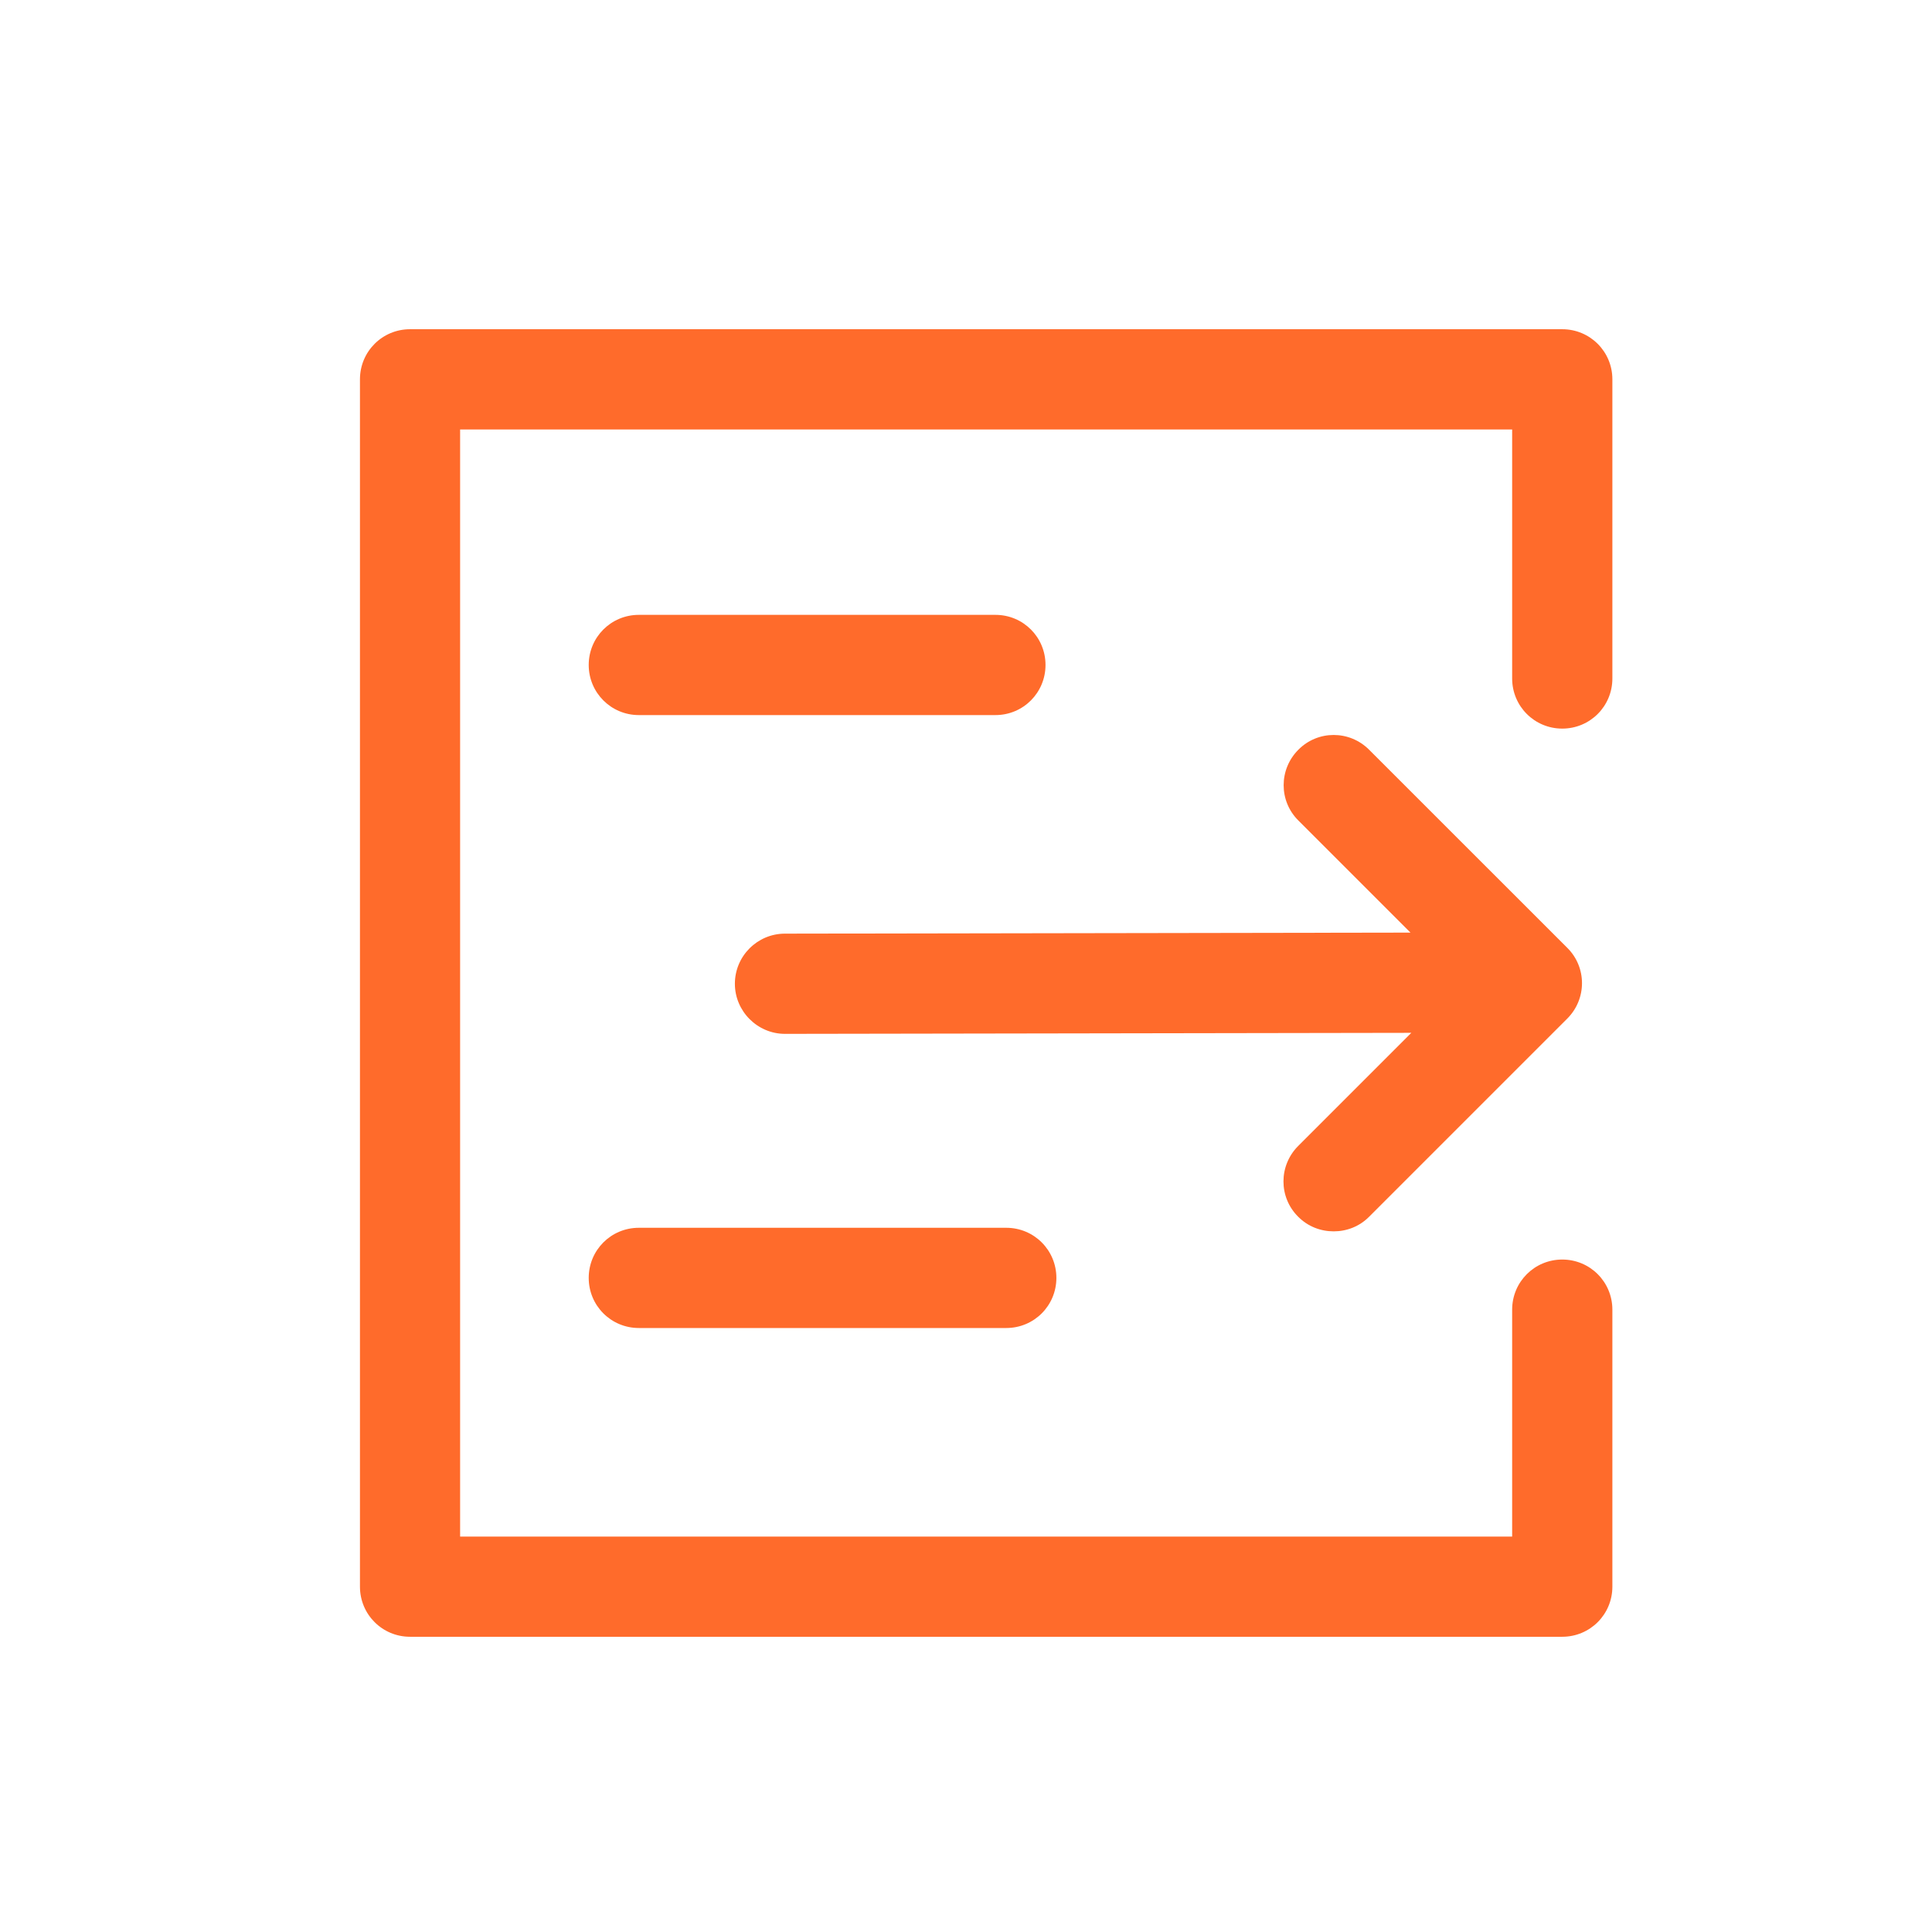 <svg width="32" height="32" viewBox="0 0 32 32" fill="none" xmlns="http://www.w3.org/2000/svg">
<path d="M26.706 11.238V6.283C26.706 5.823 26.336 5.453 25.876 5.453H6.791C6.332 5.453 5.962 5.823 5.962 6.283V26.28C5.962 26.74 6.332 27.11 6.791 27.11H25.876C26.336 27.11 26.706 26.74 26.706 26.28V21.692C26.706 21.232 26.336 20.862 25.876 20.862C25.416 20.862 25.046 21.232 25.046 21.692V25.451H7.621V7.113H25.046V11.238C25.046 11.698 25.416 12.068 25.876 12.068C26.336 12.068 26.706 11.698 26.706 11.238Z" fill="#FF6B2B"/>
<path d="M10.581 11.844H16.488C16.948 11.844 17.317 11.473 17.317 11.014C17.317 10.554 16.948 10.184 16.488 10.184H10.581C10.121 10.184 9.751 10.554 9.751 11.014C9.751 11.473 10.121 11.844 10.581 11.844Z" fill="#FF6B2B"/>
<path d="M10.581 21.996H16.667C17.127 21.996 17.497 21.626 17.497 21.166C17.497 20.706 17.127 20.336 16.667 20.336H10.581C10.121 20.336 9.751 20.706 9.751 21.166C9.751 21.626 10.121 21.996 10.581 21.996Z" fill="#FF6B2B"/>
<path d="M21.502 20.153C21.664 20.316 21.875 20.395 22.09 20.395C22.304 20.395 22.515 20.316 22.677 20.153L25.959 16.871C26.284 16.546 26.284 16.021 25.959 15.699L22.677 12.418C22.352 12.092 21.827 12.092 21.505 12.418C21.18 12.743 21.18 13.268 21.505 13.59L23.362 15.447L13.002 15.464C12.542 15.464 12.172 15.838 12.172 16.294C12.172 16.75 12.546 17.124 13.002 17.124L23.376 17.107L21.502 18.981C21.177 19.306 21.177 19.831 21.502 20.153Z" fill="#FF6B2B"/>
</svg>
